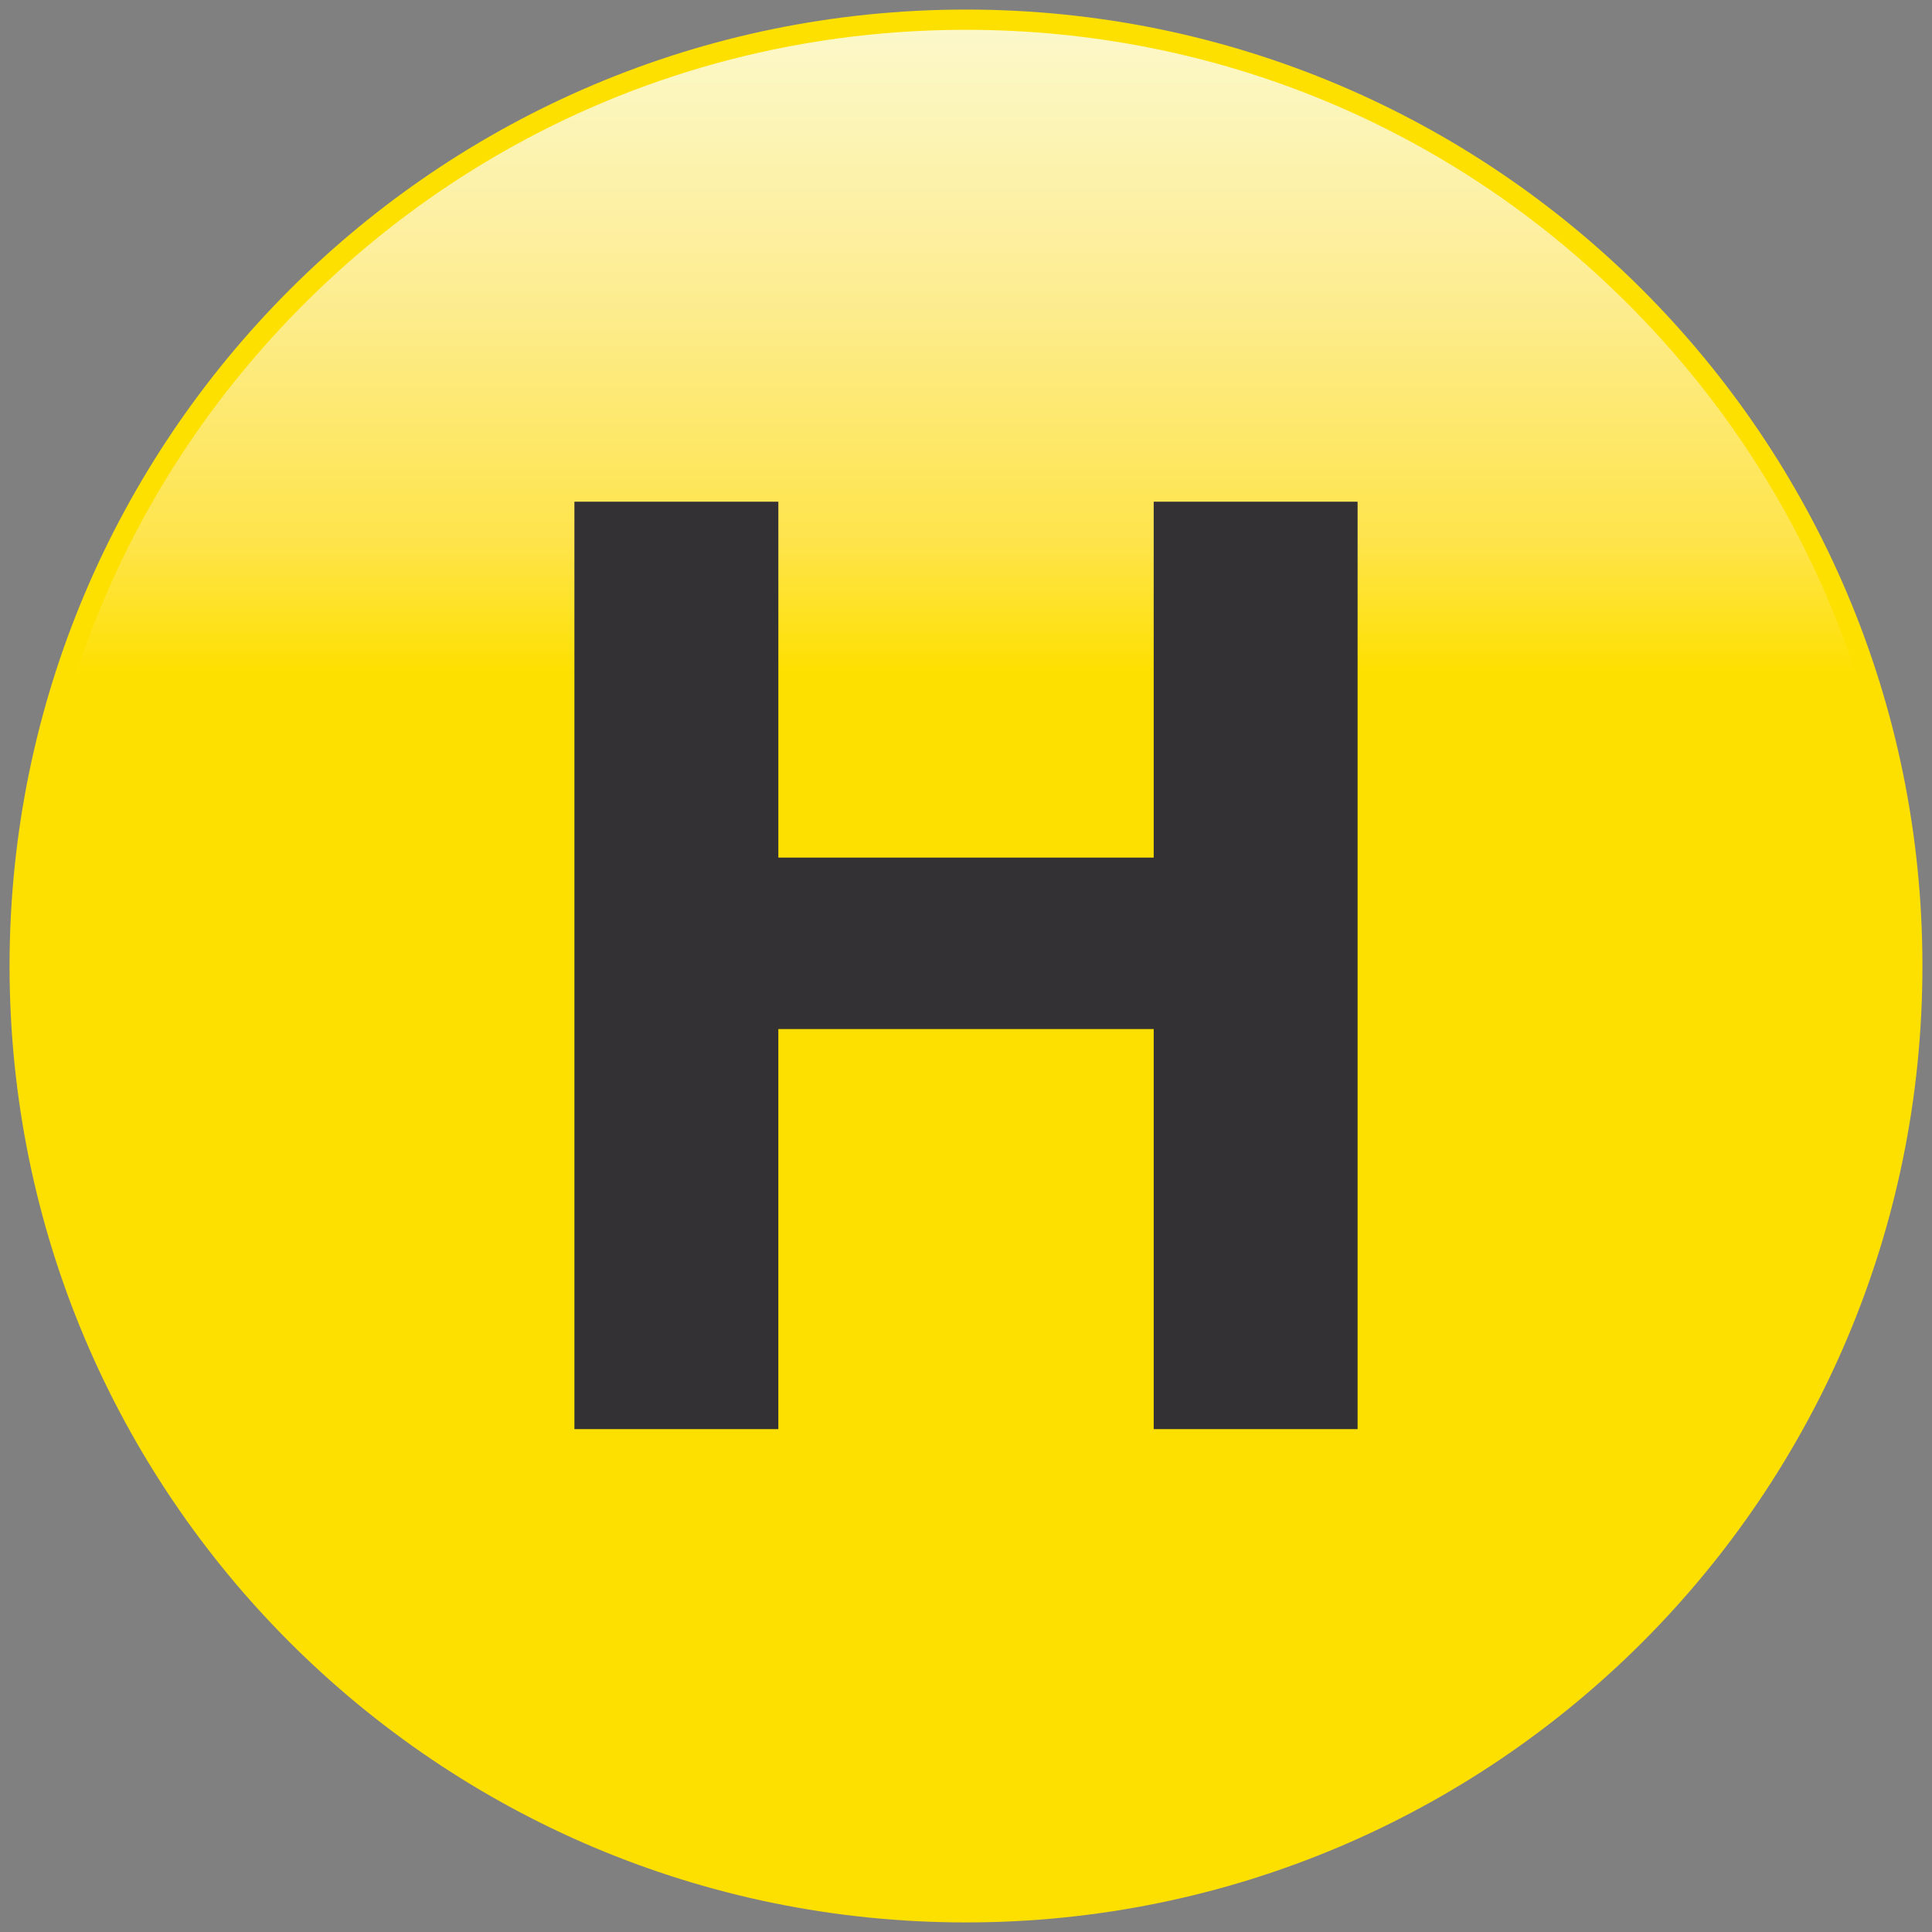 <?xml version="1.0" encoding="utf-8"?>
<!-- Generator: Adobe Illustrator 15.0.0, SVG Export Plug-In . SVG Version: 6.00 Build 0)  -->
<!DOCTYPE svg PUBLIC "-//W3C//DTD SVG 1.1//EN" "http://www.w3.org/Graphics/SVG/1.1/DTD/svg11.dtd">
<svg version="1.1" id="Layer_1" xmlns="http://www.w3.org/2000/svg" xmlns:xlink="http://www.w3.org/1999/xlink" x="0px" y="0px"
	 width="286.3px" height="286.3px" viewBox="0 0 286.3 286.3" enable-background="new 0 0 286.3 286.3" xml:space="preserve">
<rect x="0" y="0" width="286.3" height="286.3" fill="#808080" stroke="none"/>
<g>
	<g>
		<linearGradient id="SVGID_1_" gradientUnits="userSpaceOnUse" x1="143.149" y1="2.917" x2="143.149" y2="283.382">
			<stop  offset="0" style="stop-color:#FCF8CA"/>
			<stop  offset="0.047" style="stop-color:#FCF5BA"/>
			<stop  offset="0.142" style="stop-color:#FDED93"/>
			<stop  offset="0.276" style="stop-color:#FEE44B"/>
			<stop  offset="0.345" style="stop-color:#FEE000"/>
		</linearGradient>
		<path fill="url(#SVGID_1_)" d="M143.152,283.382c-77.326,0-140.235-62.908-140.235-140.232S65.827,2.917,143.152,2.917
			c77.323,0,140.229,62.908,140.229,140.232S220.476,283.382,143.152,283.382z"/>
		<path fill="#FEE000" d="M143.152,4.417c37.057,0,71.895,14.431,98.097,40.634s40.633,61.042,40.633,98.099
			s-14.431,71.896-40.633,98.099s-61.04,40.634-98.097,40.634c-37.058,0-71.897-14.431-98.101-40.634
			c-26.203-26.203-40.634-61.042-40.634-98.099s14.431-71.896,40.634-98.099C71.255,18.848,106.094,4.417,143.152,4.417
			 M143.152,1.417c-78.28,0-141.735,63.456-141.735,141.732c0,78.275,63.455,141.732,141.735,141.732
			c78.276,0,141.729-63.457,141.729-141.732C284.882,64.873,221.429,1.417,143.152,1.417L143.152,1.417z"/>
	</g>
	<g>
		<g>
			<path fill="#333134" d="M85.12,74.349h30.221v52.738h55.625V74.349h30.215v137.428h-30.215v-59.283h-55.625v59.283H85.12V74.349z
				"/>
		</g>
	</g>
</g>
</svg>
